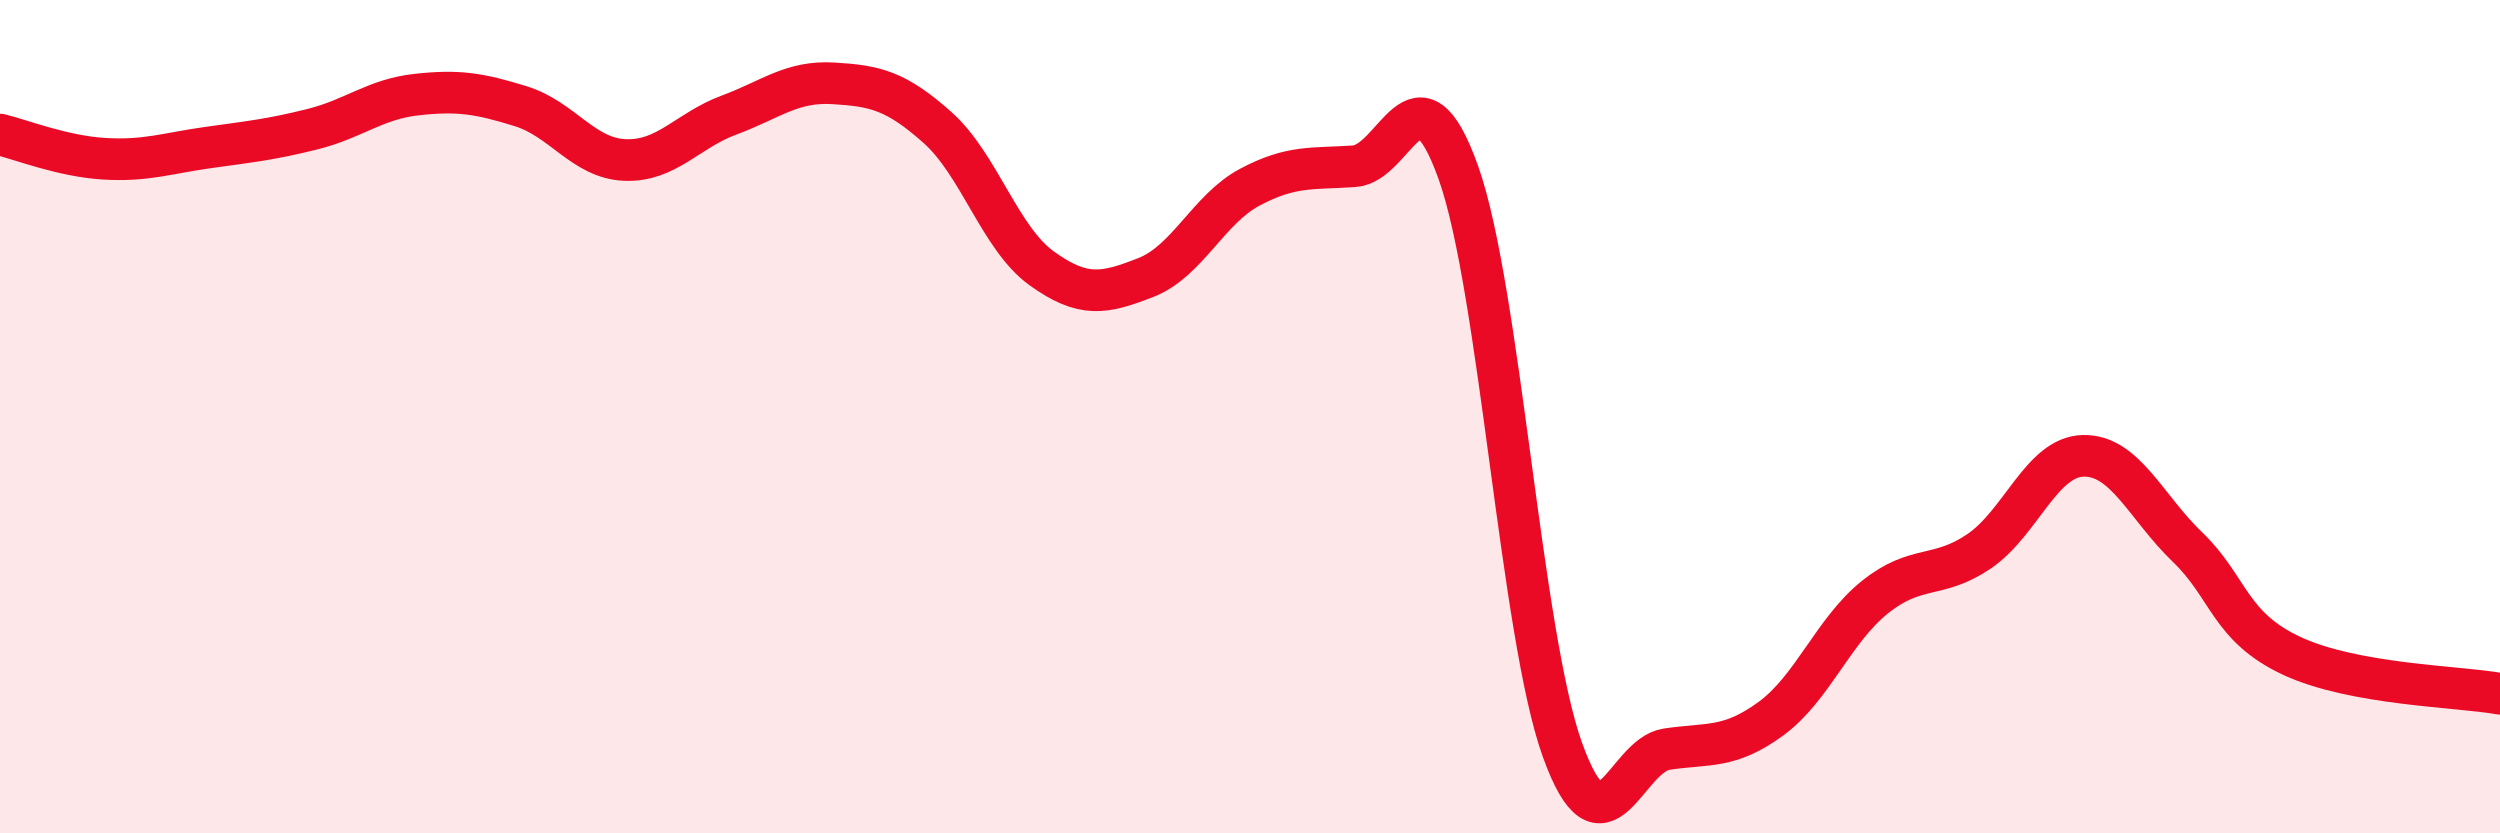 
    <svg width="60" height="20" viewBox="0 0 60 20" xmlns="http://www.w3.org/2000/svg">
      <path
        d="M 0,3.23 C 0.5,3.35 1.5,3.75 2.5,3.81 C 3.5,3.87 4,3.68 5,3.54 C 6,3.4 6.5,3.35 7.5,3.1 C 8.5,2.85 9,2.38 10,2.27 C 11,2.16 11.5,2.24 12.5,2.55 C 13.5,2.86 14,3.8 15,3.84 C 16,3.88 16.5,3.13 17.5,2.76 C 18.5,2.39 19,1.94 20,2 C 21,2.06 21.5,2.17 22.5,3.06 C 23.5,3.95 24,5.72 25,6.44 C 26,7.16 26.5,7.05 27.5,6.66 C 28.5,6.27 29,5.02 30,4.49 C 31,3.96 31.5,4.06 32.5,3.99 C 33.5,3.92 34,1.34 35,4.14 C 36,6.94 36.5,15.23 37.5,18 C 38.5,20.77 39,18.13 40,17.98 C 41,17.83 41.5,17.98 42.5,17.25 C 43.5,16.52 44,15.13 45,14.33 C 46,13.53 46.5,13.91 47.5,13.23 C 48.5,12.55 49,10.96 50,10.94 C 51,10.92 51.5,12.17 52.5,13.13 C 53.5,14.09 53.5,15.04 55,15.74 C 56.5,16.44 59,16.47 60,16.65L60 20L0 20Z"
        fill="#EB0A25"
        opacity="0.1"
        stroke-linecap="round"
        stroke-linejoin="round"
      />
      <path
        d="M 0,3.23 C 0.5,3.35 1.5,3.75 2.5,3.81 C 3.5,3.87 4,3.68 5,3.54 C 6,3.4 6.5,3.35 7.5,3.1 C 8.5,2.85 9,2.38 10,2.27 C 11,2.16 11.5,2.24 12.5,2.55 C 13.5,2.86 14,3.8 15,3.84 C 16,3.88 16.5,3.13 17.5,2.76 C 18.5,2.39 19,1.94 20,2 C 21,2.06 21.5,2.17 22.5,3.06 C 23.5,3.95 24,5.72 25,6.44 C 26,7.16 26.5,7.05 27.5,6.66 C 28.5,6.27 29,5.02 30,4.49 C 31,3.96 31.5,4.06 32.5,3.99 C 33.5,3.92 34,1.34 35,4.14 C 36,6.94 36.5,15.23 37.5,18 C 38.5,20.77 39,18.13 40,17.98 C 41,17.83 41.5,17.98 42.5,17.25 C 43.5,16.52 44,15.13 45,14.33 C 46,13.53 46.5,13.91 47.5,13.23 C 48.5,12.55 49,10.96 50,10.94 C 51,10.92 51.5,12.17 52.5,13.13 C 53.5,14.09 53.5,15.04 55,15.74 C 56.5,16.44 59,16.47 60,16.65"
        stroke="#EB0A25"
        stroke-width="1"
        fill="none"
        stroke-linecap="round"
        stroke-linejoin="round"
      />
    </svg>
  